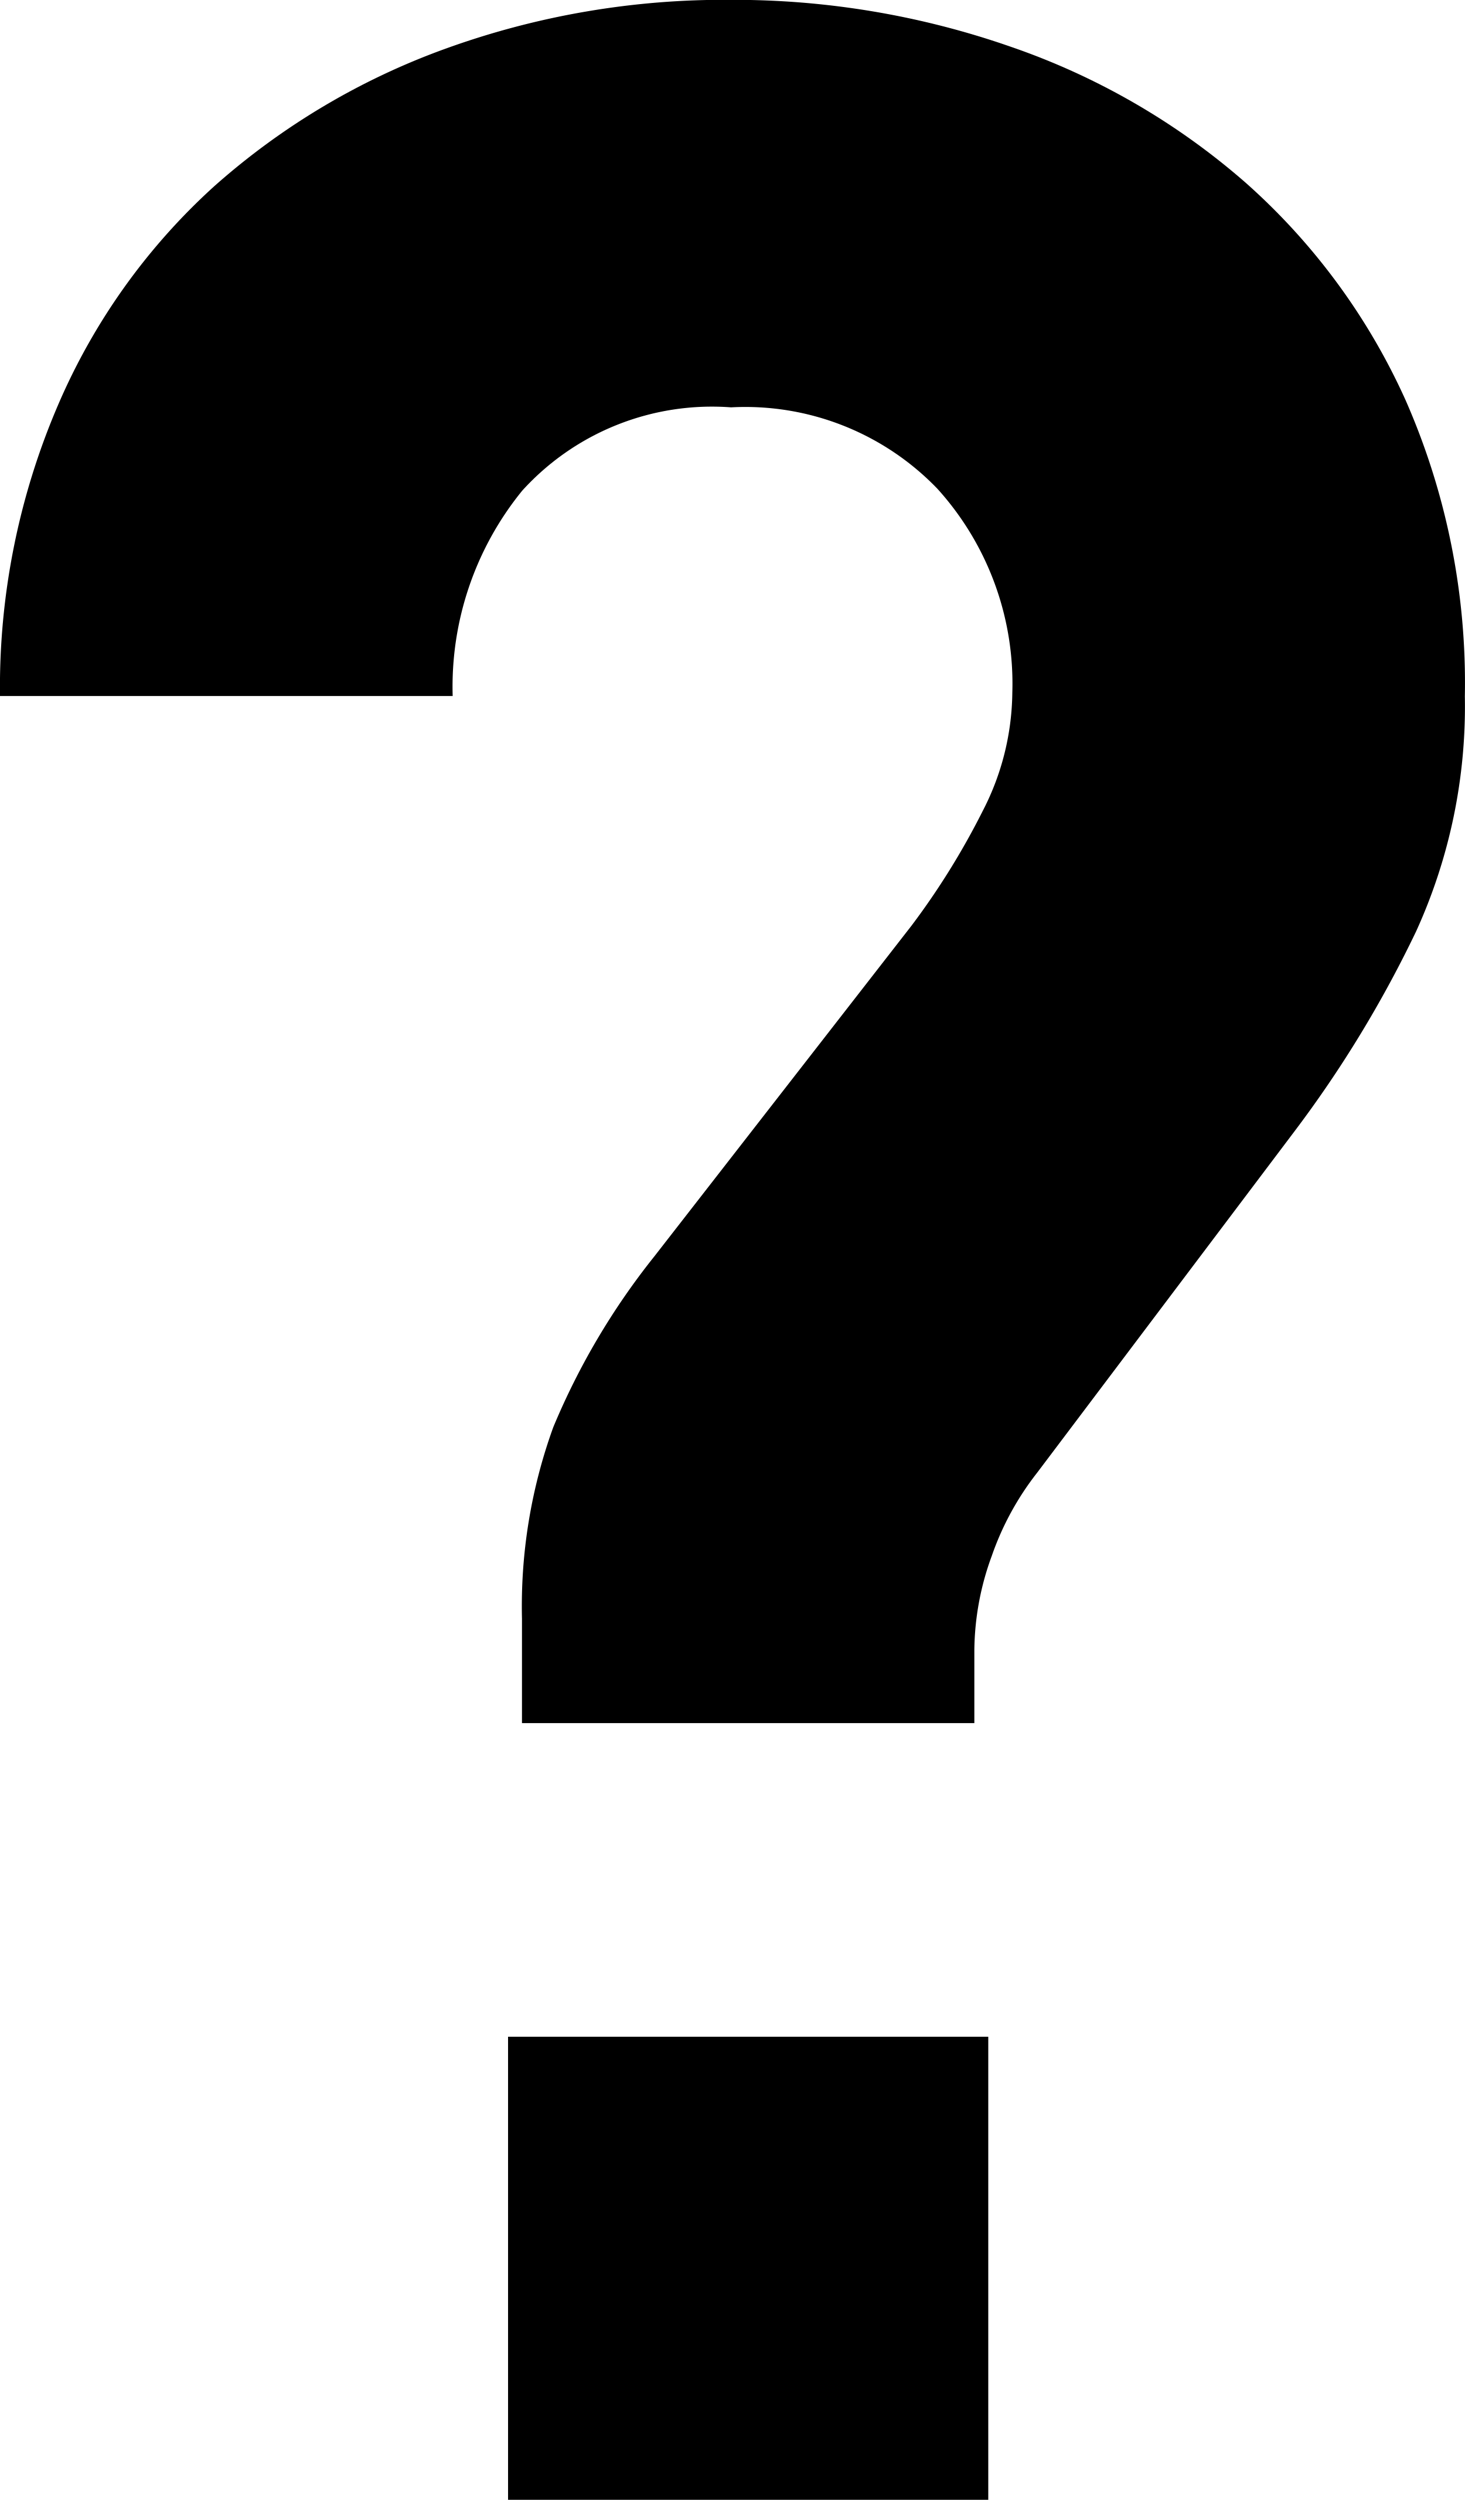 <svg xmlns="http://www.w3.org/2000/svg" width="19.366" height="33.028" viewBox="0 0 19.366 33.028">
  <path id="Pfad_242" data-name="Pfad 242" d="M22.4-23.828a7.159,7.159,0,0,1-.644,3.105,15.453,15.453,0,0,1-1.61,2.645l-3.4,4.508a3.792,3.792,0,0,0-.6,1.1,3.686,3.686,0,0,0-.23,1.242v.966H9.936v-1.38a6.941,6.941,0,0,1,.414-2.53,9.391,9.391,0,0,1,1.334-2.254l3.4-4.37a9.934,9.934,0,0,0,.943-1.518,3.47,3.47,0,0,0,.391-1.564,3.836,3.836,0,0,0-.989-2.691A3.524,3.524,0,0,0,12.7-27.646a3.387,3.387,0,0,0-2.76,1.1,4.1,4.1,0,0,0-.92,2.714H3.036A9.437,9.437,0,0,1,3.8-27.669a8.329,8.329,0,0,1,2.07-2.9,9.418,9.418,0,0,1,3.059-1.817,10.827,10.827,0,0,1,3.772-.644,11.109,11.109,0,0,1,3.7.621,9.316,9.316,0,0,1,3.1,1.794,8.5,8.5,0,0,1,2.116,2.875A9.271,9.271,0,0,1,22.4-23.828ZM9.752,0V-6.118H16.1V0Z" transform="translate(-3.036 33.028)"/>
</svg>

